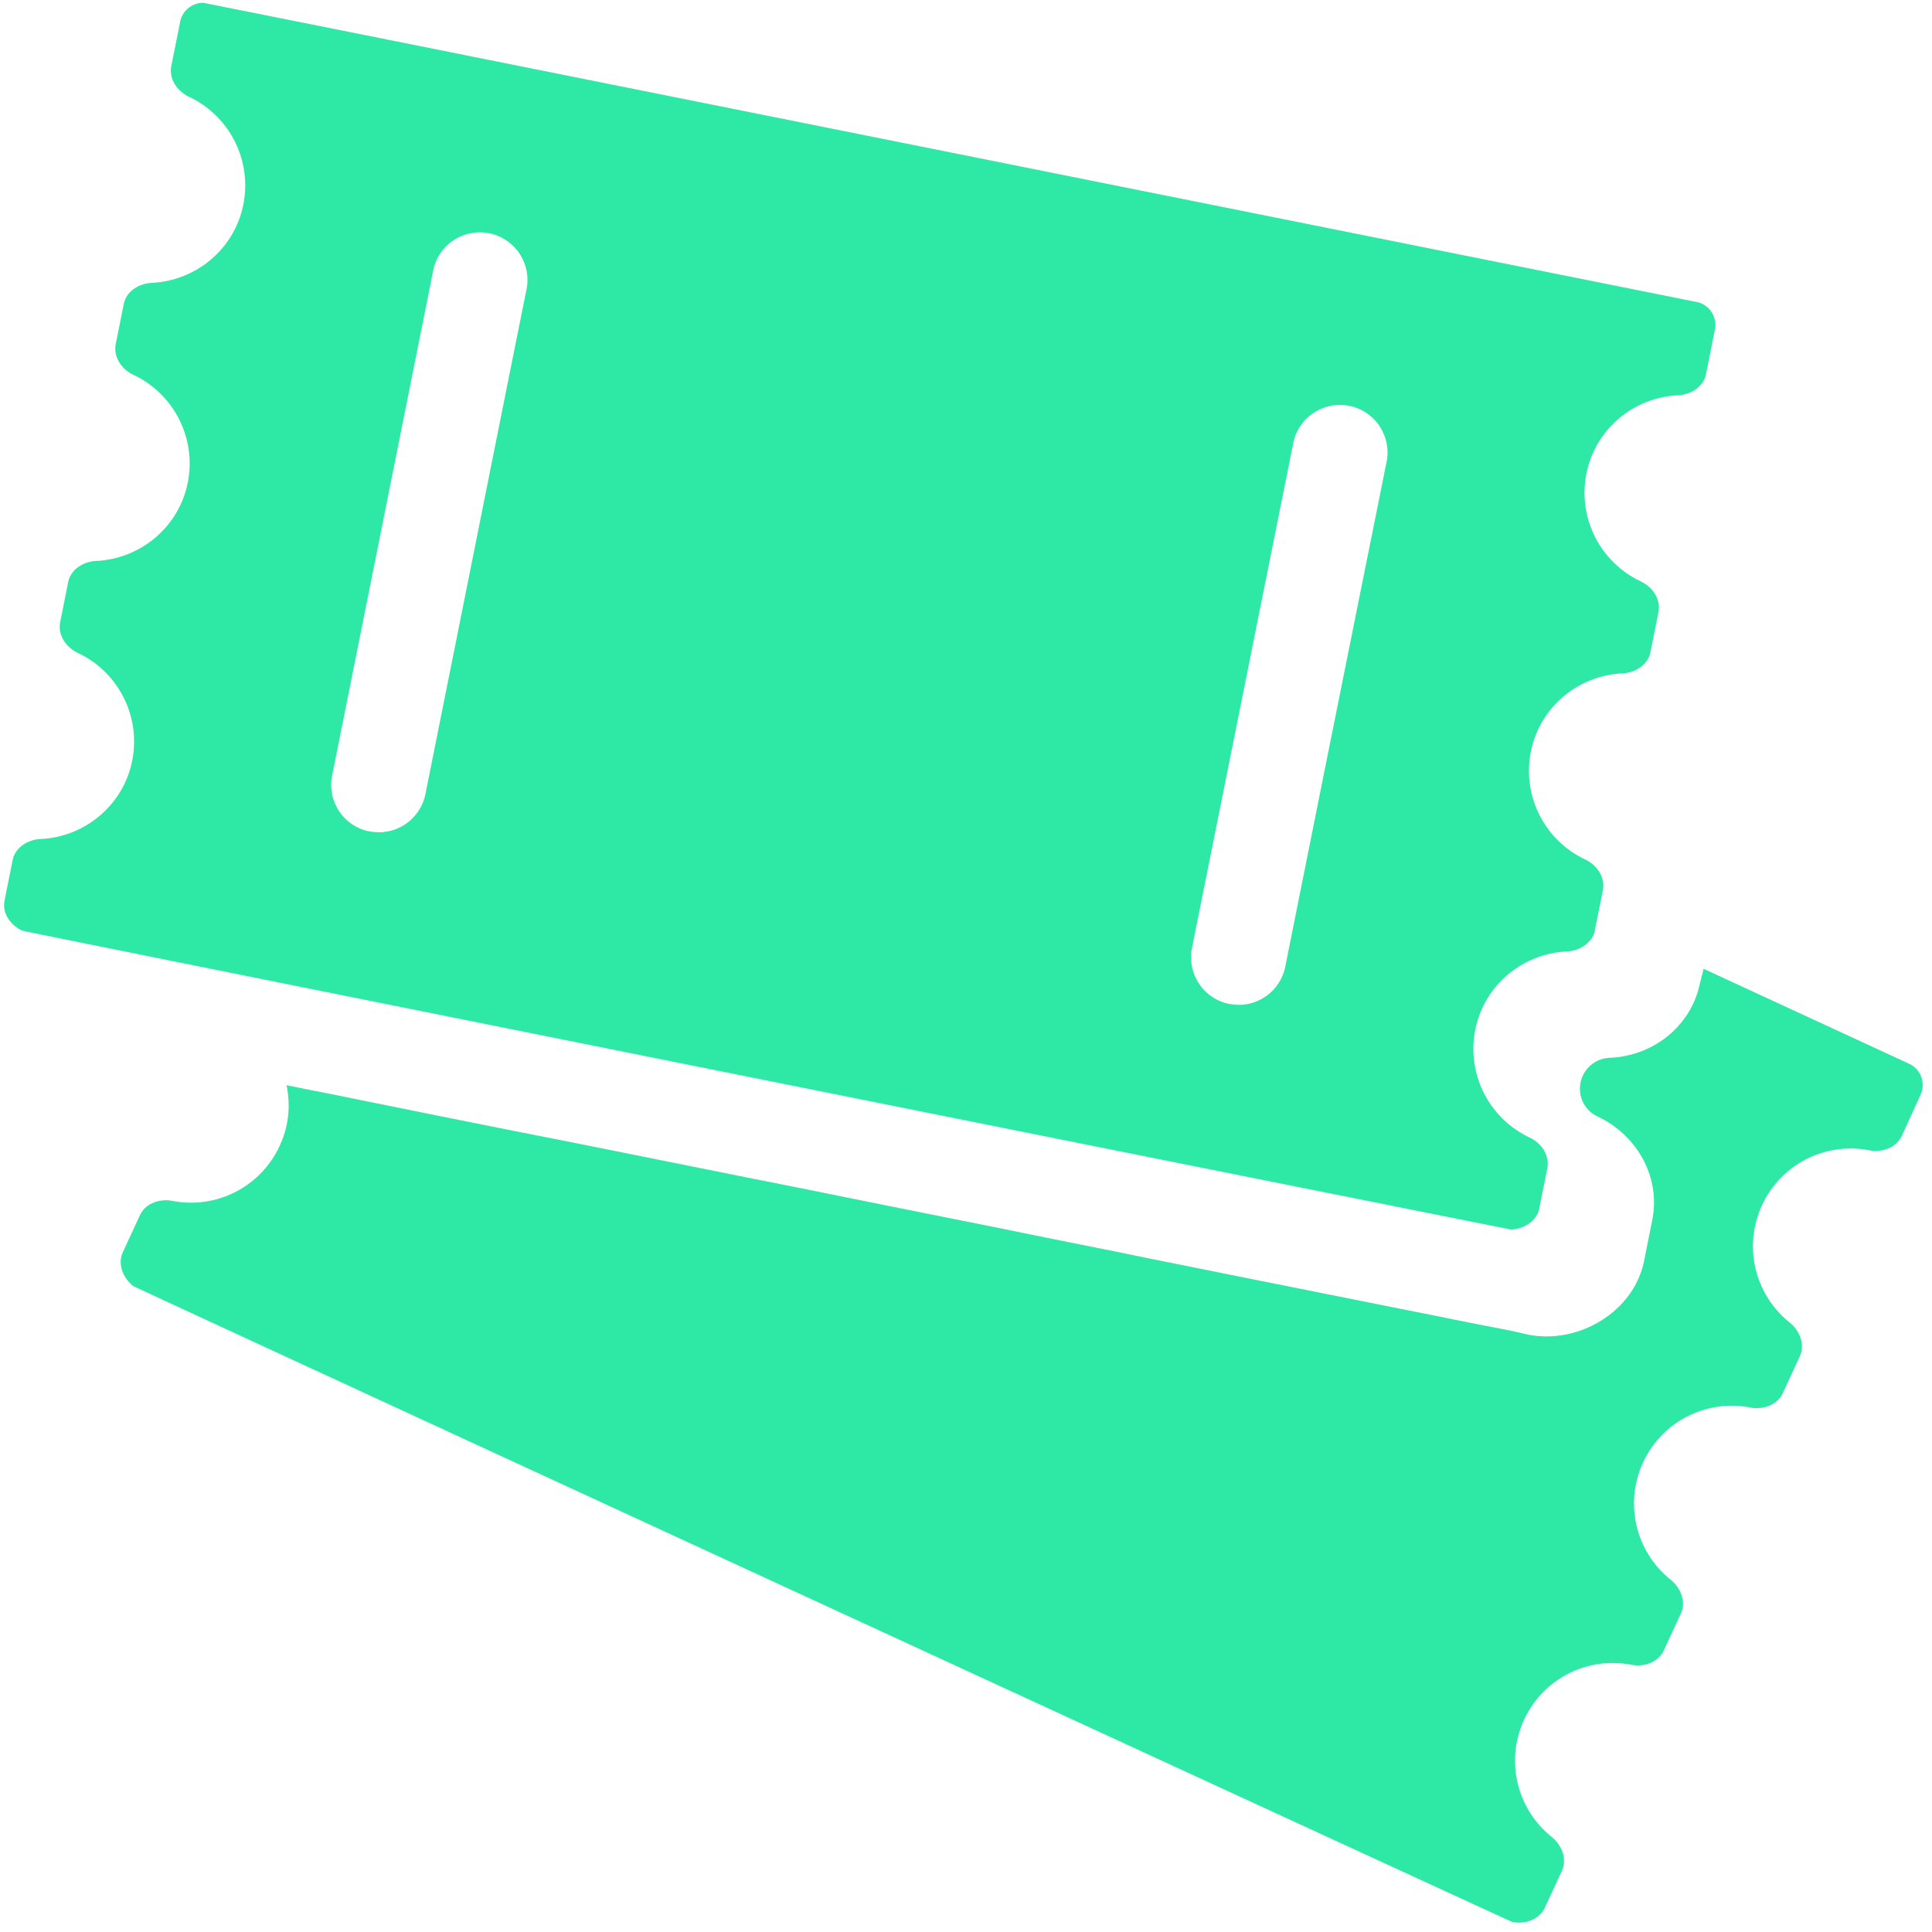 <svg width="89" height="89" fill="none" xmlns="http://www.w3.org/2000/svg"><path d="M78.31 45.29c-.39 1.94-2.11 3.36-4.17 3.44-.65.03-1.2.5-1.33 1.14-.13.64.19 1.29.78 1.56 1.87.88 2.92 2.85 2.52 4.79l-.37 1.85c-.48 2.43-3.17 3.95-5.53 3.37-.66-.16-1.34-.28-2-.41-.98-.19-1.97-.4-2.95-.59l-3.9-.78-4.65-.93c-1.73-.35-3.46-.69-5.19-1.05-1.85-.37-3.7-.74-5.55-1.12-1.9-.38-3.8-.76-5.69-1.14-1.88-.38-3.75-.76-5.63-1.13l-5.38-1.08c-1.64-.33-3.28-.66-4.92-.98-1.42-.28-2.85-.57-4.26-.85-1.13-.23-2.27-.46-3.41-.69-.78-.16-1.56-.32-2.35-.47-.36-.07-.72-.15-1.08-.22-.02 0-.04-.01-.05-.01.19.91.11 1.89-.32 2.8a4.494 4.494 0 0 1-4.94 2.53c-.59-.11-1.23.11-1.49.65l-.79 1.71c-.25.54 0 1.18.47 1.56.09.07 63.43 29.27 63.54 29.3.59.11 1.23-.11 1.49-.65l.79-1.71c.25-.54 0-1.18-.47-1.56a4.493 4.493 0 0 1-1.27-5.4 4.494 4.494 0 0 1 4.94-2.53c.59.11 1.23-.11 1.49-.65l.79-1.71c.25-.54 0-1.18-.47-1.56a4.493 4.493 0 0 1-1.27-5.4 4.494 4.494 0 0 1 4.94-2.53c.59.11 1.23-.11 1.49-.65l.79-1.71c.25-.54 0-1.18-.47-1.56a4.493 4.493 0 0 1-1.27-5.4 4.494 4.494 0 0 1 4.94-2.53c.59.11 1.23-.11 1.49-.65l.87-1.9c.25-.54.02-1.19-.53-1.44l-9.46-4.37-.17.66z" fill="#2EE8A5"/><path d="M1.02 42.87c.11.05 68.49 13.77 68.6 13.77.6-.03 1.18-.4 1.29-.98l.37-1.85c.11-.59-.27-1.15-.82-1.41a4.511 4.511 0 0 1-2.5-4.96c.41-2.07 2.2-3.52 4.22-3.61.6-.03 1.18-.4 1.29-.98l.27-1.35.1-.5c.11-.59-.27-1.15-.82-1.41a4.511 4.511 0 0 1-2.5-4.96c.41-2.07 2.2-3.52 4.22-3.61.6-.03 1.18-.4 1.29-.98l.37-1.85c.11-.59-.27-1.15-.82-1.41a4.511 4.511 0 0 1-2.5-4.96c.41-2.07 2.2-3.52 4.22-3.61.6-.03 1.18-.4 1.29-.98l.41-2.05c.11-.59-.26-1.16-.85-1.27 0 0-68.72-13.78-68.79-13.78-.51 0-.96.36-1.06.87l-.41 2.05c-.11.59.27 1.15.82 1.41 1.83.86 2.91 2.88 2.5 4.96-.41 2.07-2.2 3.52-4.22 3.61-.6.03-1.18.4-1.29.98l-.37 1.85c-.11.59.27 1.15.82 1.41 1.83.86 2.91 2.88 2.5 4.96-.41 2.07-2.2 3.52-4.22 3.61-.6.03-1.18.4-1.29.98l-.37 1.85c-.11.59.27 1.15.82 1.41 1.83.86 2.91 2.88 2.5 4.96-.41 2.07-2.2 3.52-4.22 3.61-.6.03-1.18.4-1.29.98l-.37 1.85c-.12.58.26 1.13.81 1.39zm58.57-22.53a2.194 2.194 0 0 1 4.3.86l-2.9 14.43-1.78 8.89a2.19 2.19 0 0 1-2.15 1.77c-.14 0-.29-.02-.43-.04a2.194 2.194 0 0 1-1.72-2.58l1.99-9.92 2.69-13.41zm-39.62-7.95a2.194 2.194 0 0 1 4.3.86l-1 4.98-1.13 5.65-.91 4.55-1.63 8.14a2.19 2.19 0 0 1-2.15 1.77c-.14 0-.29-.02-.43-.04-.06-.01-.12-.03-.18-.04a2.19 2.19 0 0 1-1.54-2.54l.33-1.64.85-4.25 3.49-17.44z" fill="#2EE8A5"/></svg>